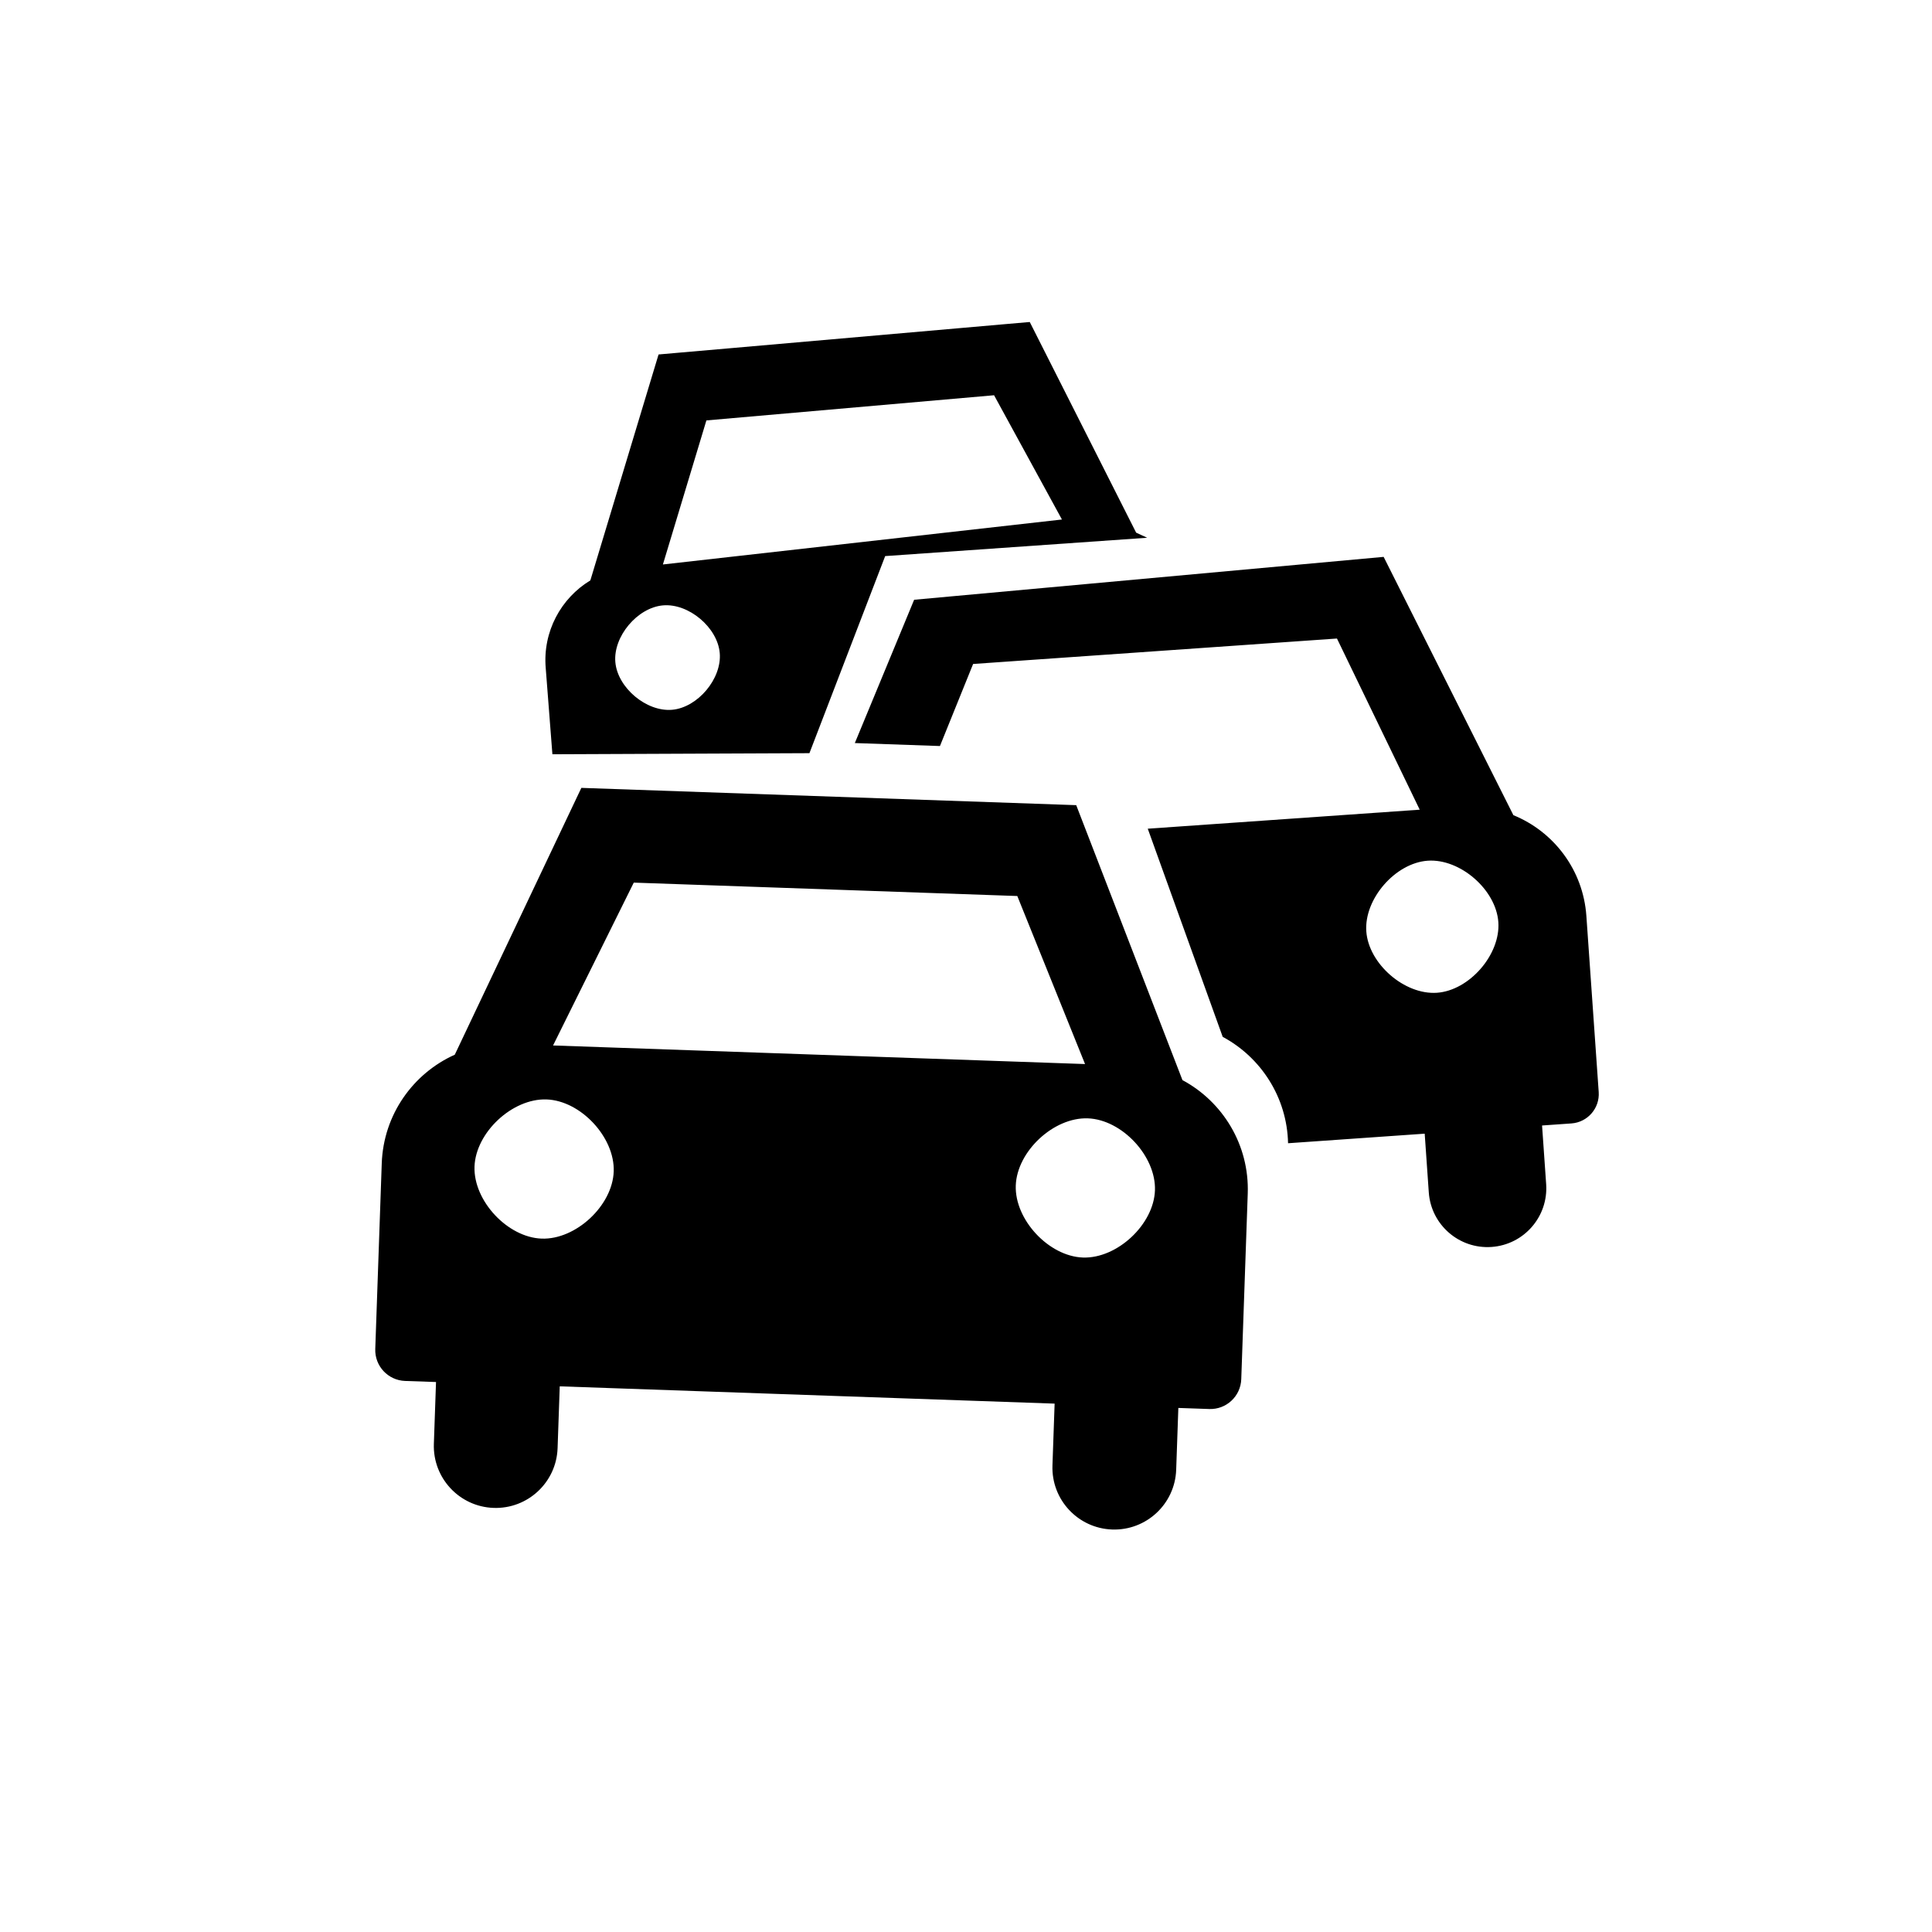 <?xml version="1.0" encoding="utf-8"?>
<!DOCTYPE svg PUBLIC "-//W3C//DTD SVG 1.1//EN" "http://www.w3.org/Graphics/SVG/1.1/DTD/svg11.dtd">

<svg width="800px" height="800px" viewBox="0 0 76 76" xmlns="http://www.w3.org/2000/svg" xmlns:xlink="http://www.w3.org/1999/xlink" version="1.1" baseProfile="full" enable-background="new 0 0 76.00 76.00" xml:space="preserve">
	<path fill="#000000" fill-opacity="1" stroke-width="0.2" stroke-linejoin="round" d="M 15.936,54.323C 15.264,54.299 14.738,53.736 14.762,53.064L 15.017,45.764C 15.084,43.846 16.251,42.226 17.89,41.489L 22.869,30.993L 42.336,31.673L 46.515,42.489C 48.099,43.338 49.15,45.035 49.083,46.953L 48.828,54.253C 48.805,54.925 48.241,55.451 47.569,55.427L 46.353,55.385L 46.268,57.818C 46.221,59.162 45.093,60.214 43.749,60.167C 42.405,60.12 41.354,58.992 41.401,57.648L 41.486,55.215L 22.019,54.535L 21.934,56.969C 21.887,58.312 20.76,59.364 19.416,59.317C 18.072,59.27 17.021,58.142 17.067,56.799L 17.152,54.365L 15.936,54.323 Z M 21.756,41.126L 42.683,41.857L 40.018,35.247L 24.931,34.72L 21.756,41.126 Z M 21.5,43.249C 20.156,43.202 18.713,44.547 18.666,45.891C 18.62,47.235 19.965,48.677 21.308,48.724C 22.652,48.771 24.095,47.426 24.142,46.082C 24.189,44.738 22.843,43.296 21.5,43.249 Z M 42.791,43.993C 41.447,43.946 40.005,45.291 39.958,46.635C 39.911,47.978 41.256,49.421 42.6,49.468C 43.944,49.515 45.386,48.17 45.433,46.826C 45.48,45.482 44.135,44.04 42.791,43.993 Z M 35.96,23.593L 54.429,21.906L 59.533,32.067C 61.115,32.712 62.277,34.212 62.404,36.032L 62.889,42.958C 62.933,43.595 62.453,44.148 61.815,44.193L 60.661,44.274L 60.822,46.582C 60.911,47.857 59.95,48.963 58.675,49.052C 57.4,49.142 56.294,48.18 56.205,46.905L 56.044,44.596L 50.669,44.972C 50.63,43.17 49.605,41.595 48.098,40.787L 45.15,32.599L 55.848,31.851L 52.593,25.118L 38.28,26.119L 36.975,29.347L 33.627,29.23L 35.96,23.593 Z M 56.163,33.858C 54.888,33.948 53.658,35.362 53.747,36.637C 53.836,37.912 55.251,39.142 56.526,39.053C 57.801,38.964 59.031,37.549 58.941,36.274C 58.852,34.999 57.438,33.769 56.163,33.858 Z M 21.468,26.287C 21.343,24.848 22.066,23.532 23.223,22.831L 25.906,13.944L 26.819,13.864L 28.644,13.705L 37.77,12.906L 39.595,12.746L 40.508,12.667L 44.693,20.953L 45.127,21.154L 34.821,21.875L 31.841,29.628L 21.73,29.671L 21.468,26.287 Z M 26.077,22.205L 41.774,20.436L 39.104,15.548L 27.788,16.538L 26.077,22.205 Z M 26.08,23.814C 25.072,23.902 24.118,25.039 24.206,26.047C 24.294,27.055 25.431,28.009 26.439,27.921C 27.447,27.833 28.401,26.696 28.313,25.688C 28.225,24.68 27.088,23.726 26.08,23.814 Z "/>
</svg>